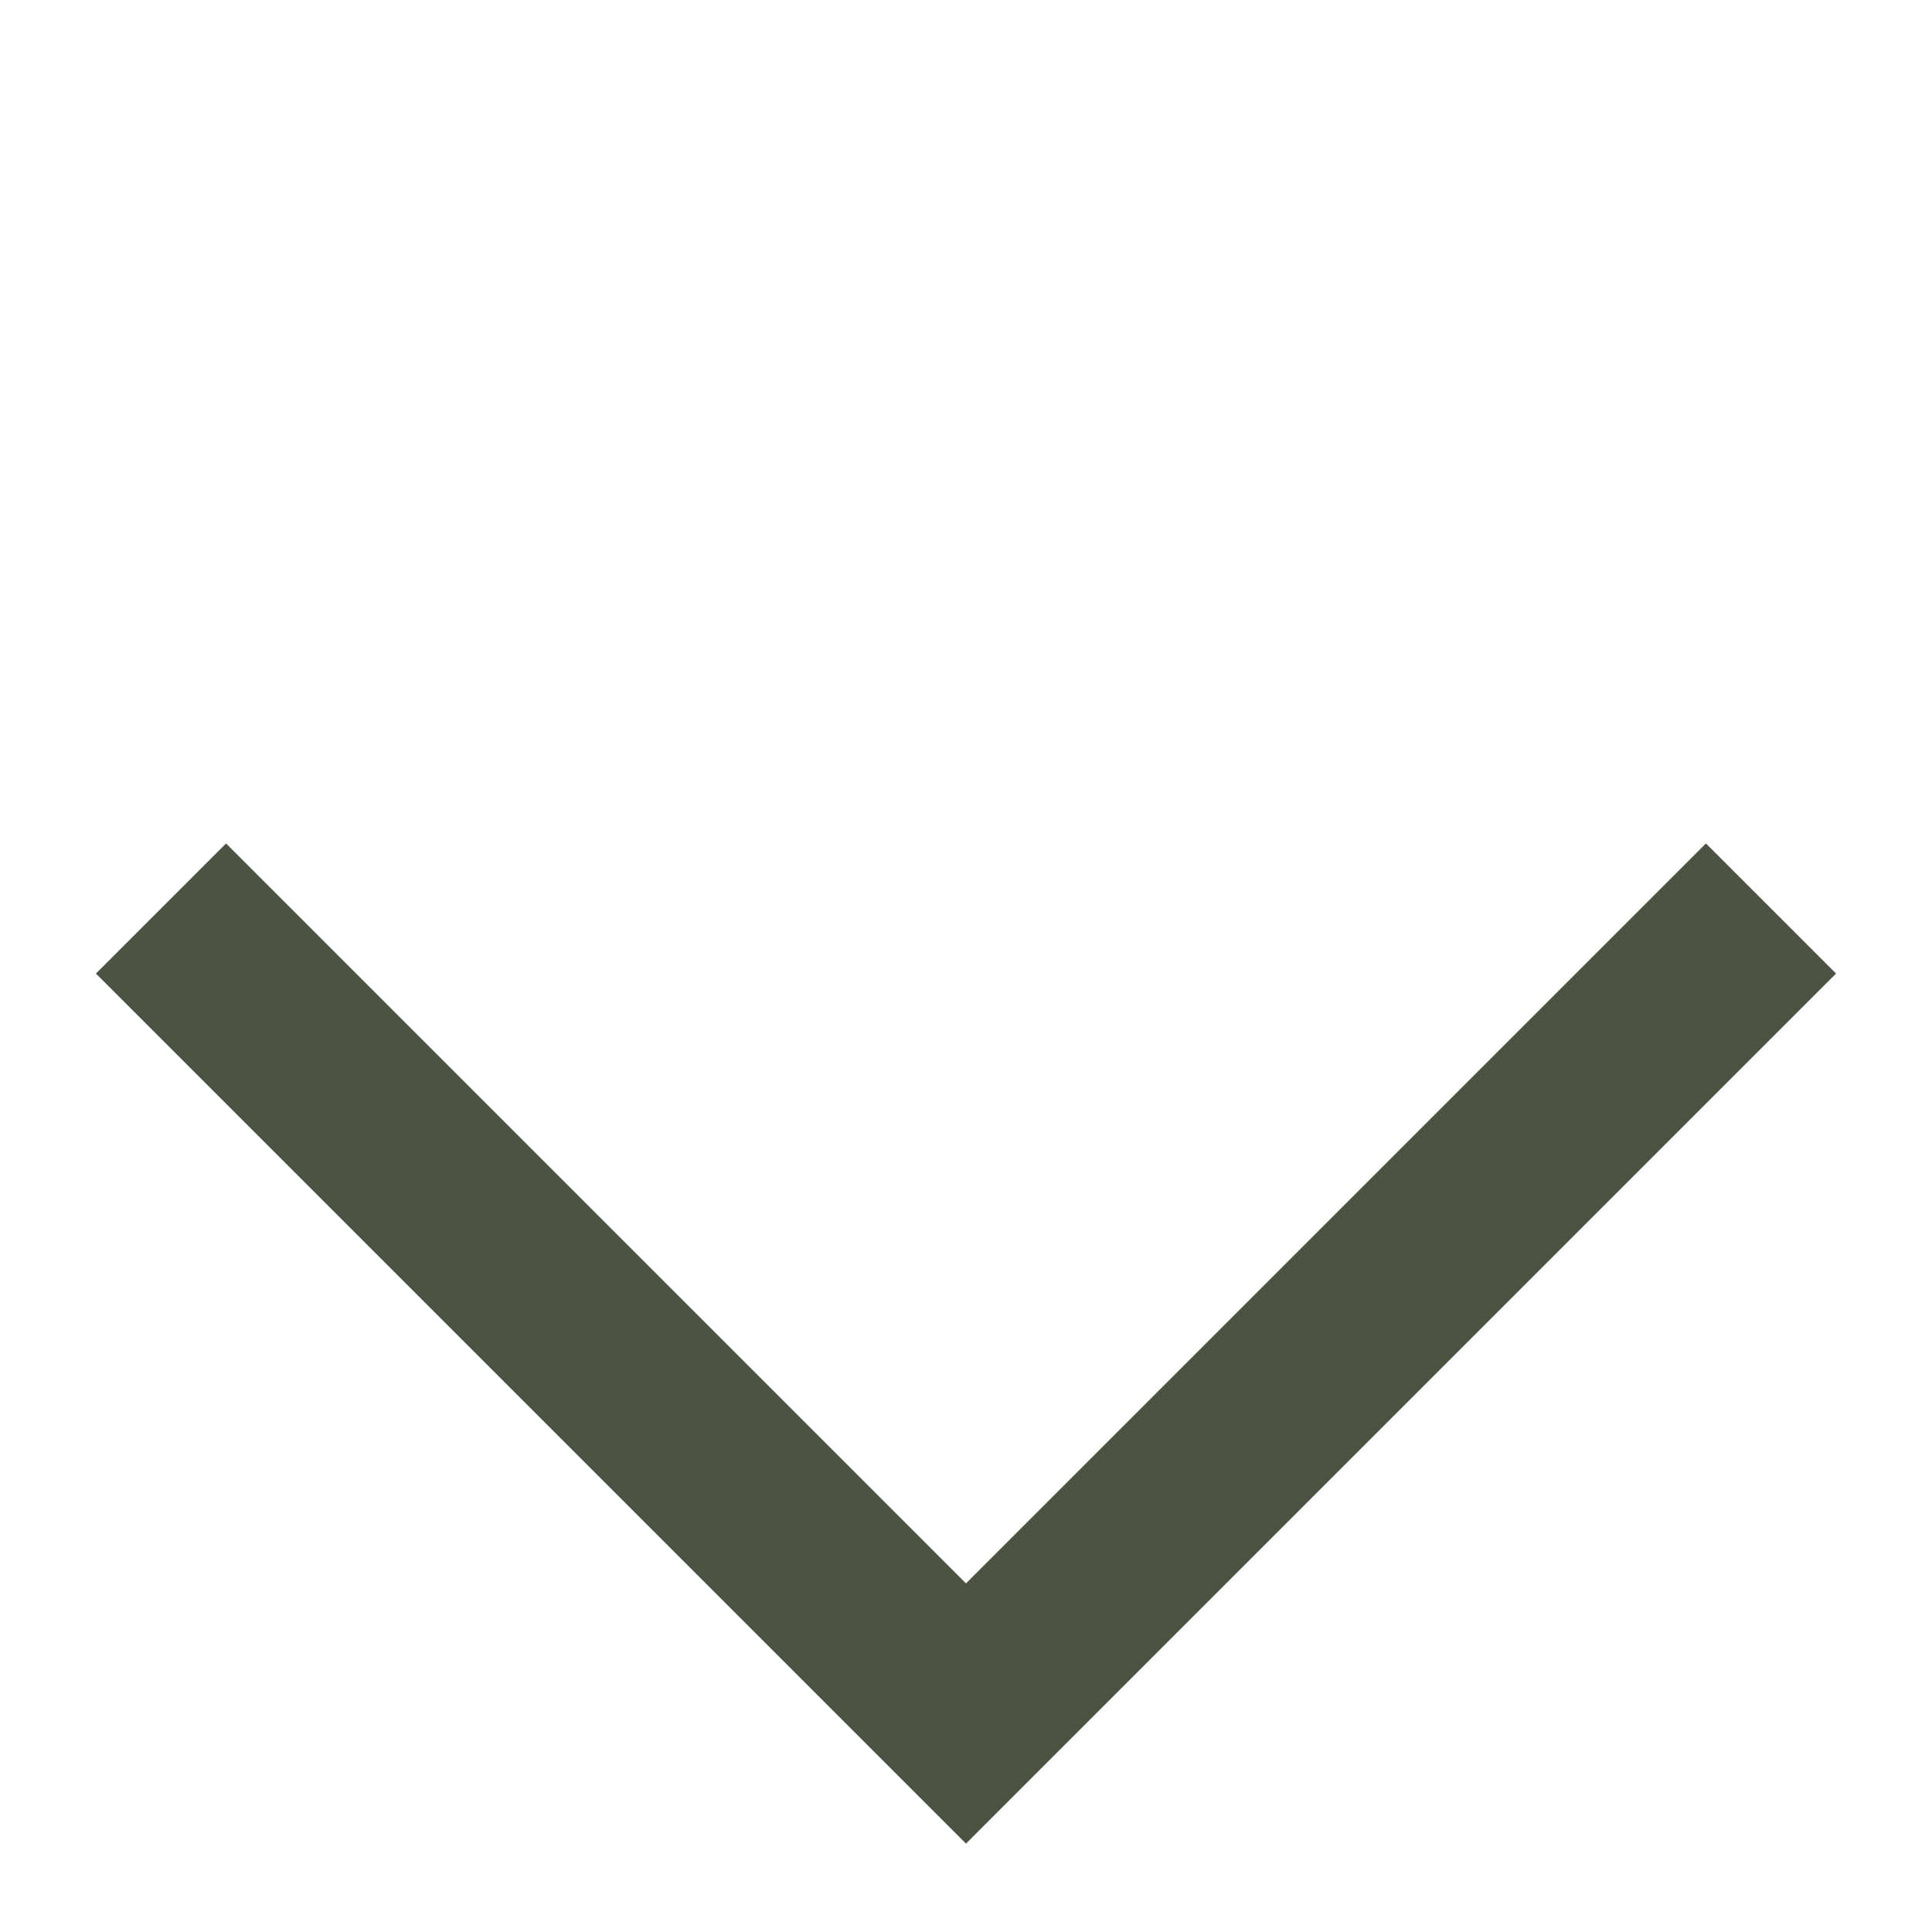 <svg width="21" height="21" viewBox="0 0 21 21" fill="none" xmlns="http://www.w3.org/2000/svg">
<path d="M1.75 9.875L10.5 18.625C13.417 15.708 19.25 9.875 19.25 9.875" stroke="#4B5443" stroke-width="2"/>
</svg>
